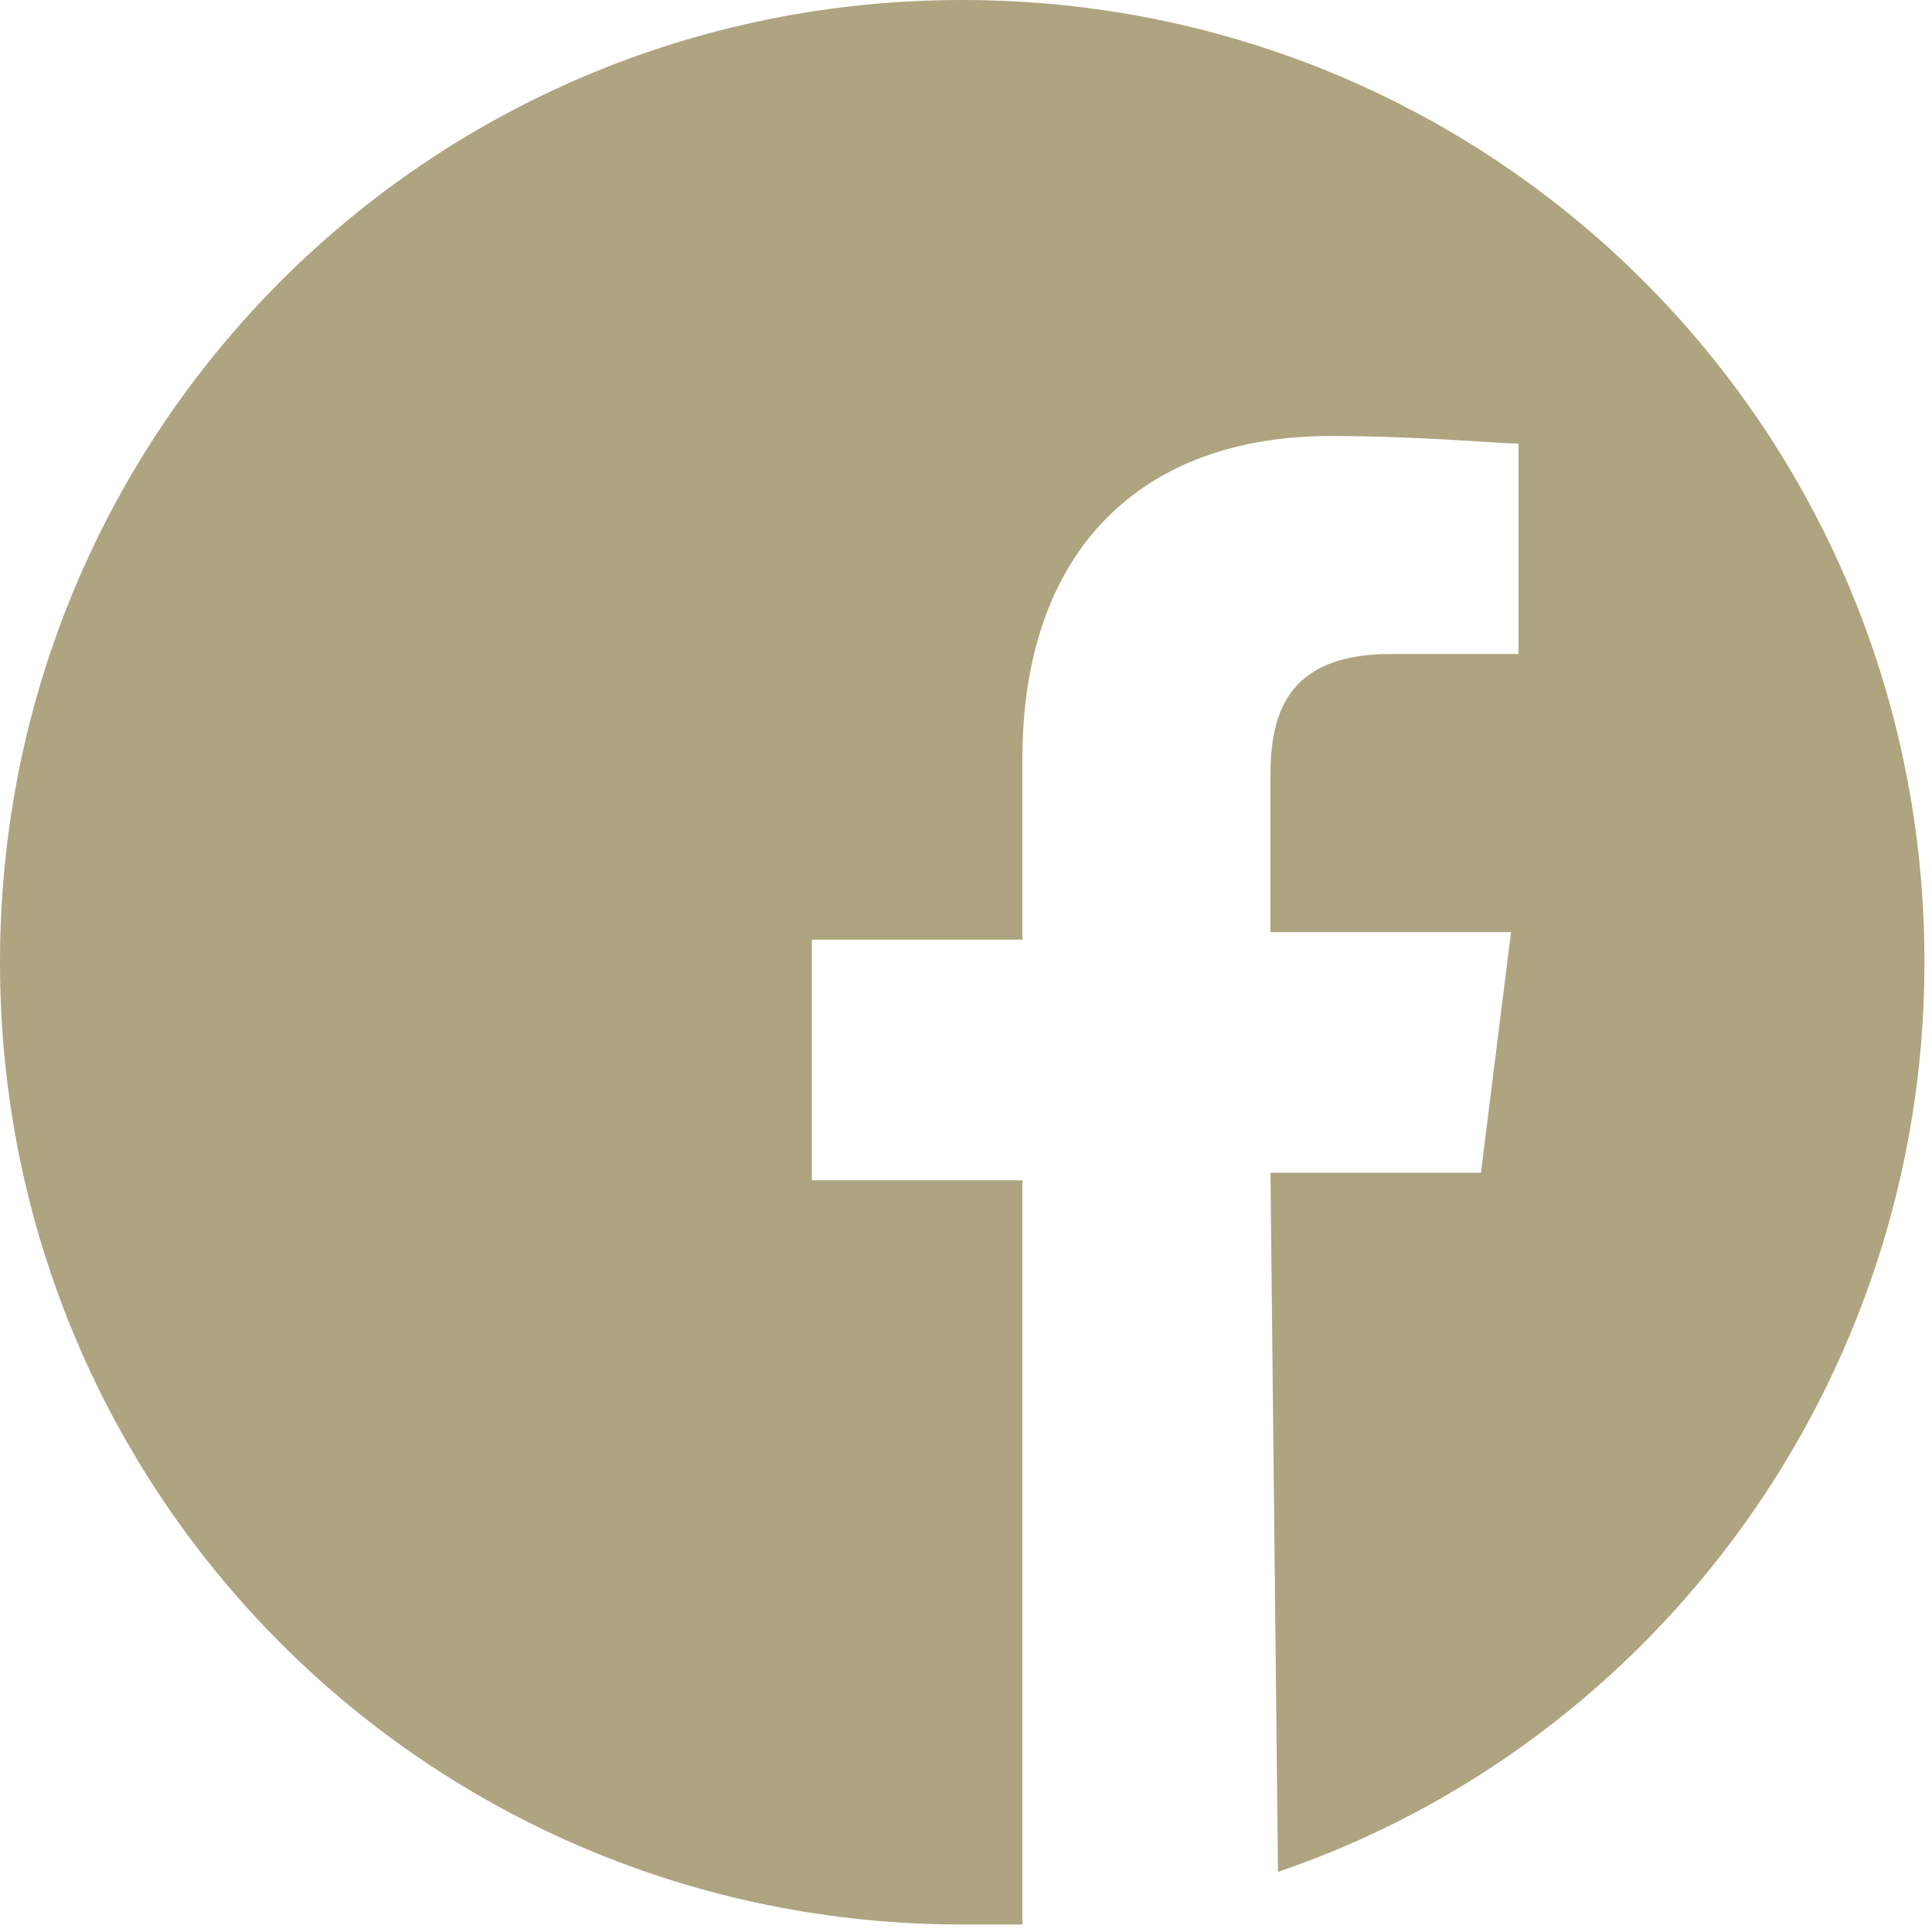 <?xml version="1.0" encoding="utf-8"?>
<!-- Generator: Adobe Illustrator 22.0.1, SVG Export Plug-In . SVG Version: 6.00 Build 0)  -->
<svg version="1.1" id="Layer_1" xmlns="http://www.w3.org/2000/svg" xmlns:xlink="http://www.w3.org/1999/xlink" x="0px" y="0px"
	 viewBox="0 0 25.7 25.7" style="enable-background:new 0 0 25.7 25.7;" xml:space="preserve">
<style type="text/css">
	.st0{fill:#AFA480;}
</style>
<path class="st0" d="M12.8,0C5.7,0,0,5.7,0,12.8c0,7.1,5.7,12.8,12.8,12.8c0.3,0,0.5,0,0.8,0V24v-8.3h-2.8v-3.2h2.8v-2.4
	c0-2.8,1.6-4.3,4.1-4.3c1.2,0,2.2,0.1,2.5,0.1v2.8h-1.7c-1.3,0-1.6,0.7-1.6,1.6v2.1h3.2l-0.4,3.2h-2.8l0.1,9.3
	c5-1.7,8.6-6.5,8.6-12.1C25.6,5.7,19.9,0,12.8,0z"/>
</svg>
